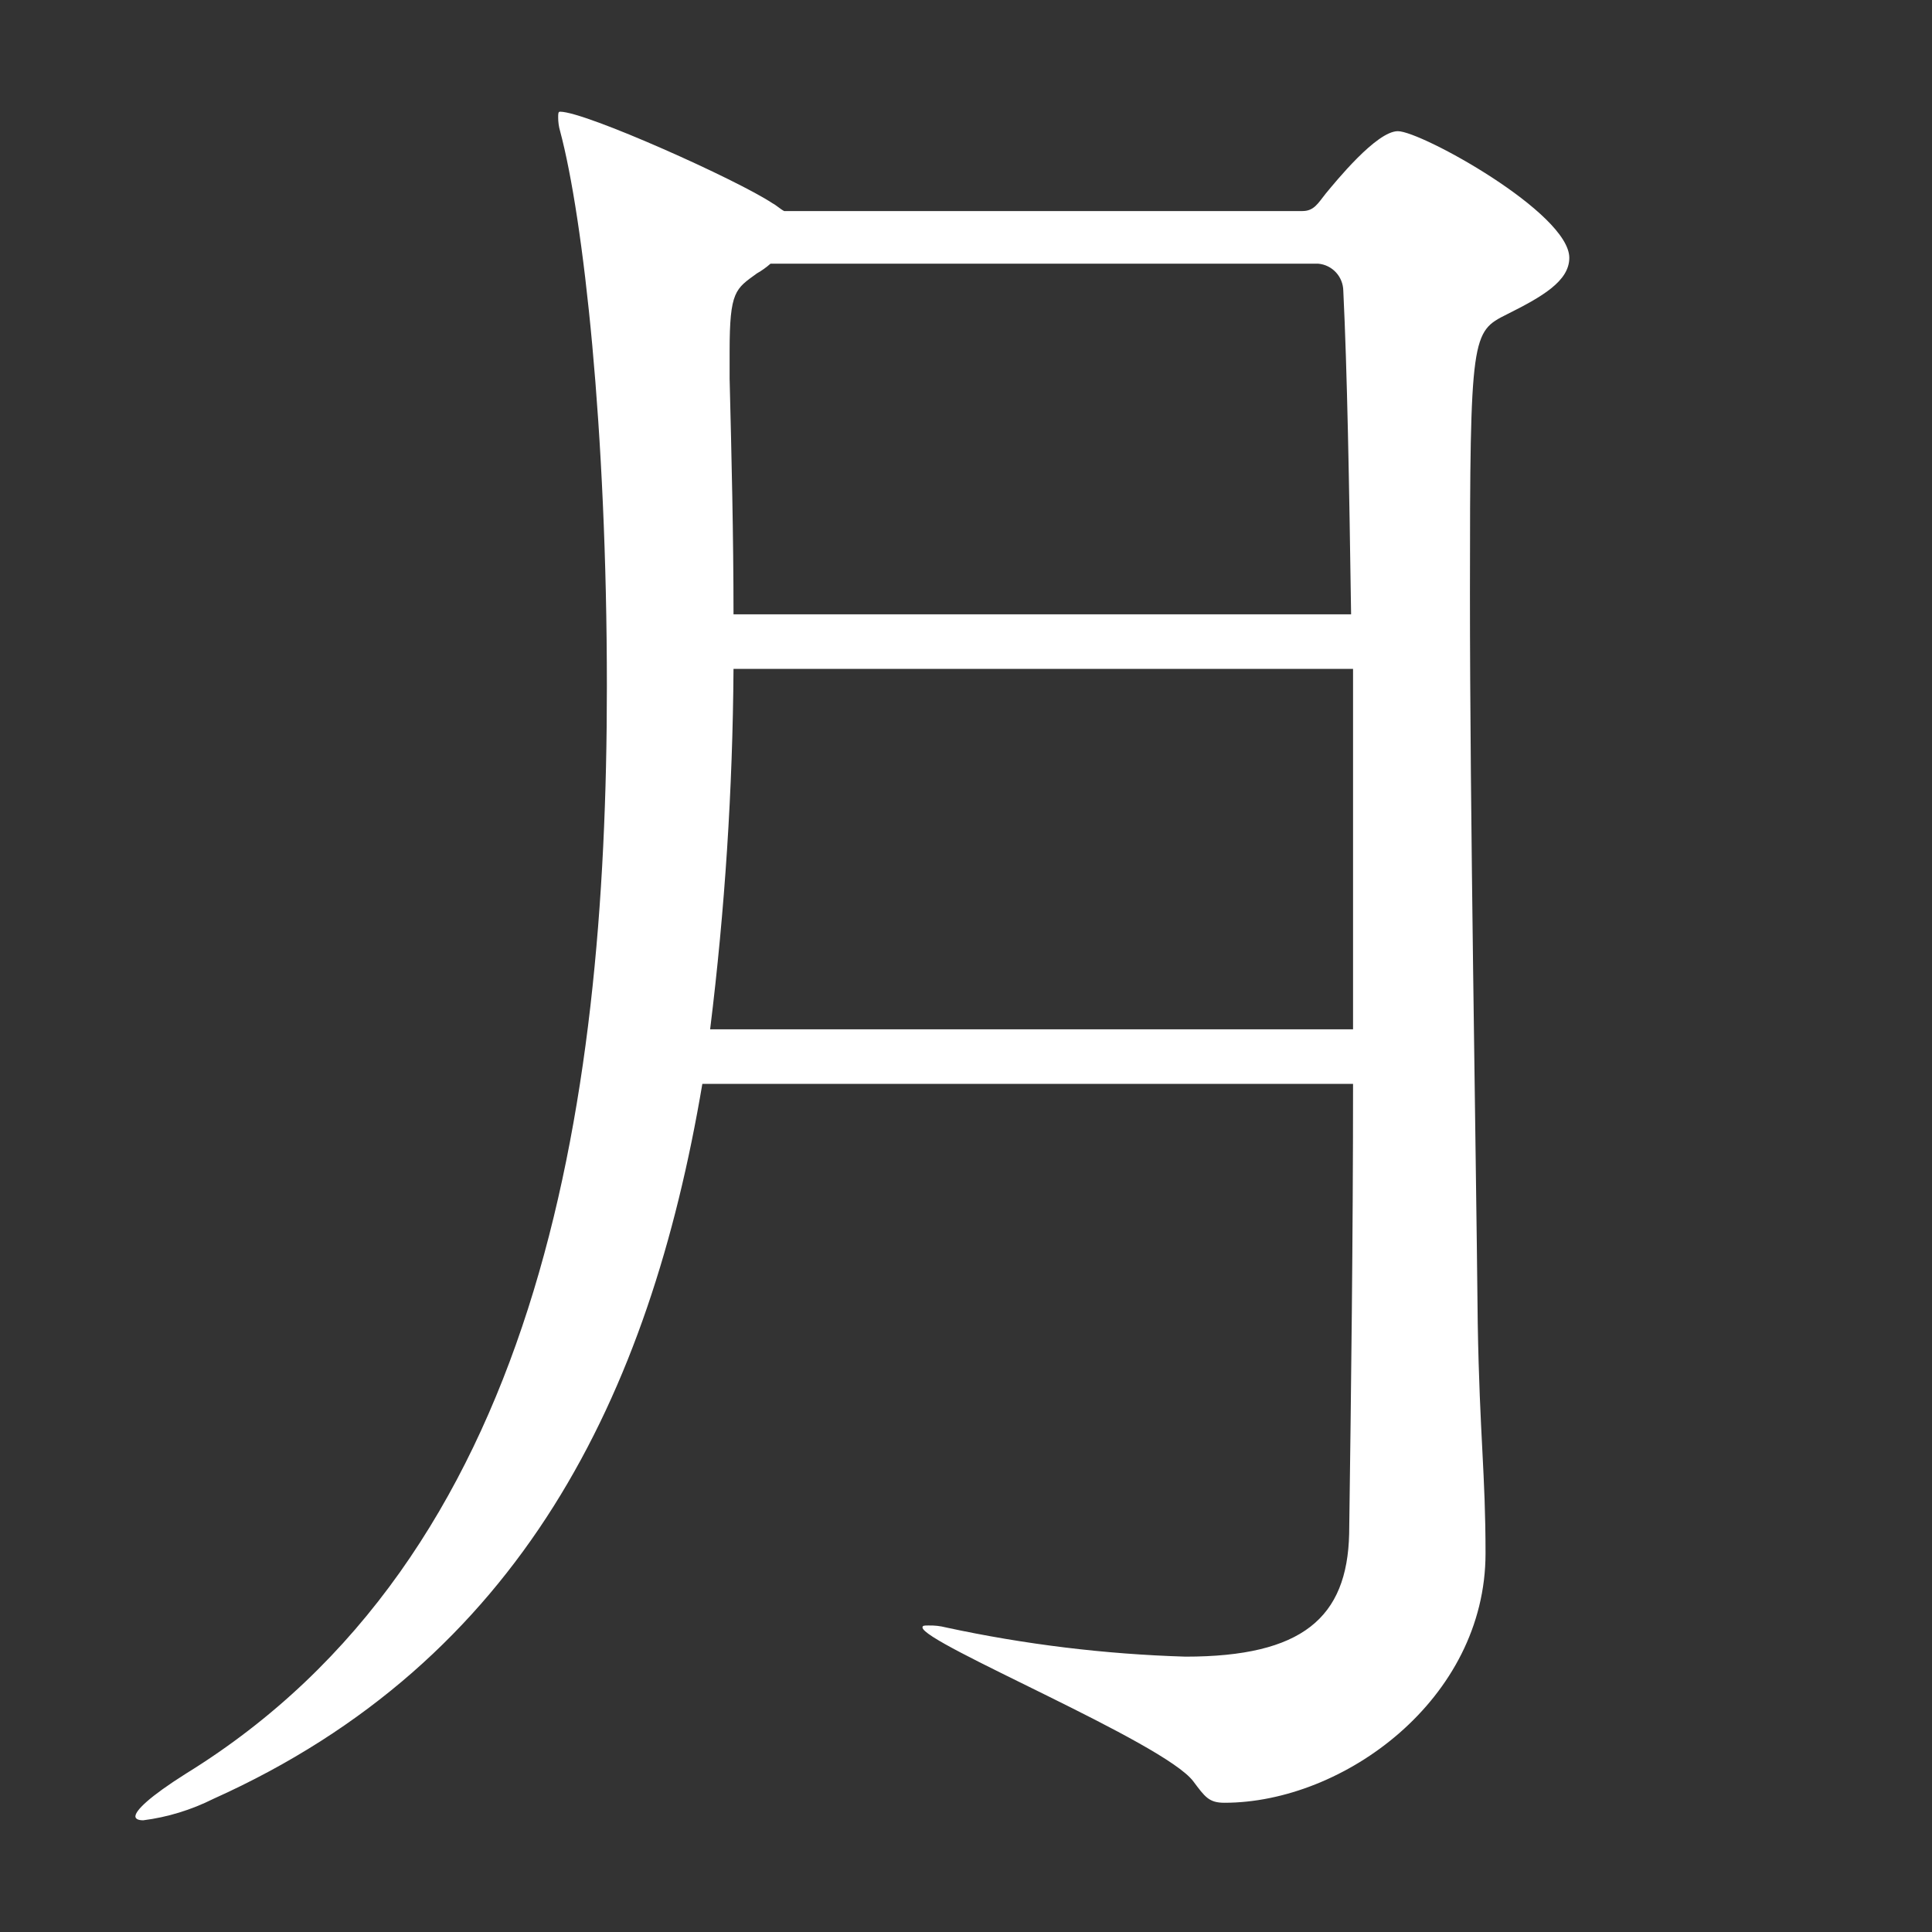 <?xml version="1.0" encoding="utf-8"?>
<!-- Generator: Adobe Illustrator 26.0.0, SVG Export Plug-In . SVG Version: 6.00 Build 0)  -->
<svg version="1.1" id="レイヤー_1" xmlns="http://www.w3.org/2000/svg" xmlns:xlink="http://www.w3.org/1999/xlink" x="0px"
	 y="0px" viewBox="0 0 119 119" style="enable-background:new 0 0 119 119;" xml:space="preserve">
<rect x="0" y="0" width="119" height="119" fill="#333333" stroke="none"/>
<style type="text/css">
	.st0{fill-rule:evenodd;clip-rule:evenodd;fill:#FFFFFF;}
</style>
<path class="st0" d="M86.1,8.08c-1.32,0-3.84,3.12-4.44,3.84c-0.48,0.6-0.72,1.08-1.44,1.08H48.3c-0.24-0.12-0.48-0.36-0.72-0.48
	c-2.16-1.44-11.52-5.64-13.08-5.64c-0.12,0-0.12,0.12-0.12,0.36c0,0.28,0.04,0.57,0.12,0.84c1.44,5.4,2.88,18.36,2.88,34.2
	c0,26.28-4.32,53.64-25.92,66.96c-2.28,1.44-3.12,2.28-3.12,2.64c0,0.12,0.12,0.24,0.48,0.24c1.5-0.19,2.96-0.64,4.32-1.32
	c18.96-8.52,26.88-24.84,30.12-44.04h40.08v0c0,9.36-0.12,18.96-0.24,27.72c-0.12,5.16-2.88,7.56-10.08,7.56
	c-4.96-0.15-9.9-0.75-14.76-1.8c-0.35-0.09-0.72-0.13-1.08-0.12c-0.24,0-0.36,0-0.36,0.12c0,0.96,14.88,7.08,16.68,9.48
	c0.72,0.96,0.96,1.32,1.92,1.32c7.32,0,16.08-6.36,16.08-15.36c0-4.92-0.36-7.2-0.48-14.16c-0.12-11.76-0.48-31.44-0.48-45
	c0-15.96,0.12-16.08,2.28-17.16c2.16-1.08,3.84-2.04,3.84-3.48C96.66,13.12,87.54,8.08,86.1,8.08z M44.94,21.64
	c0-3.72,0.36-3.84,1.68-4.8c0.3-0.17,0.58-0.37,0.84-0.6h33.72v0c0.88,0.07,1.55,0.8,1.56,1.68c0.24,4.92,0.36,11.76,0.48,19.92
	H45.18c0-4.8-0.12-9.72-0.24-14.52V21.64z M83.34,63.4h-39.6c0.91-7.37,1.39-14.78,1.44-22.2h38.16V63.4z"/>
</svg>
